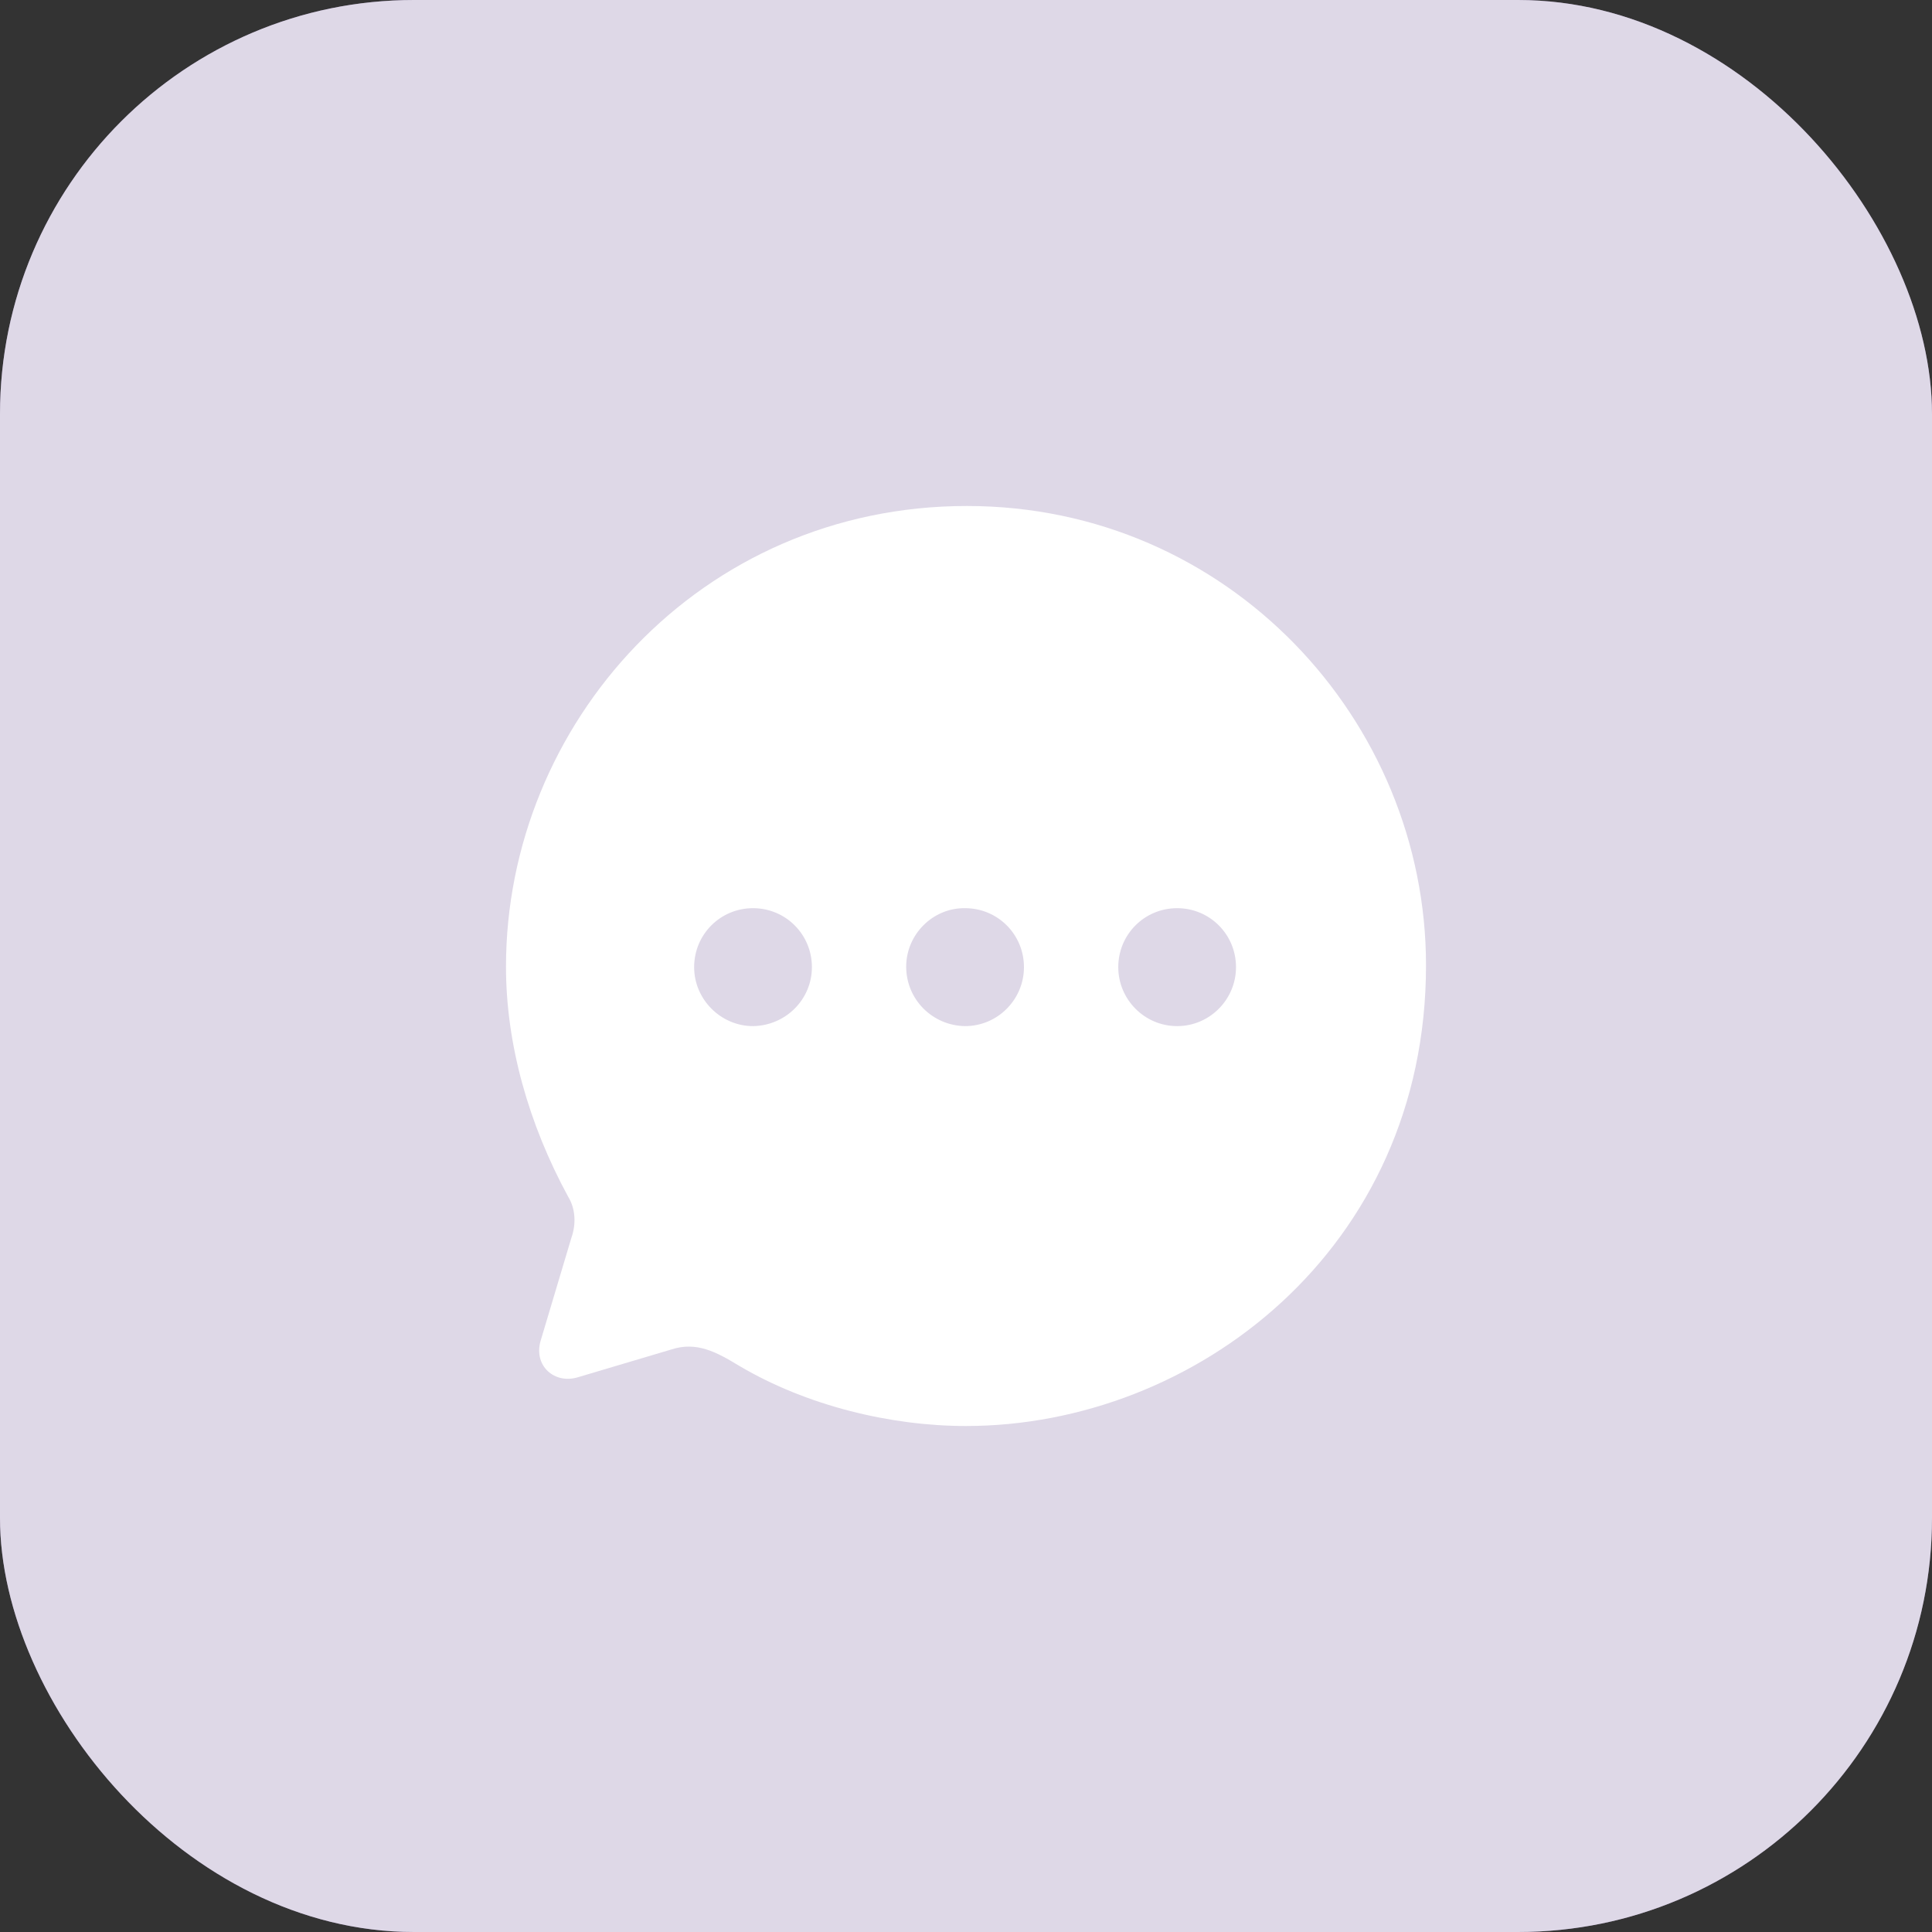 <svg width="70" height="70" viewBox="0 0 70 70" fill="none" xmlns="http://www.w3.org/2000/svg">
<rect x="0" y="0" width="70" height="70" fill="#333333" stroke="none"/>
<rect width="70" height="70" rx="15" fill="#907BAD"/>
<rect width="70" height="70" rx="15" fill="white" fill-opacity="0.7"/>
<path fill-rule="evenodd" clip-rule="evenodd" d="M18.333 35.025C18.333 26.245 25.35 18.333 35.033 18.333C44.5 18.333 51.667 26.095 51.667 34.975C51.667 45.274 43.267 51.667 35 51.667C32.267 51.667 29.233 50.932 26.8 49.497C25.95 48.979 25.233 48.595 24.317 48.896L20.95 49.897C20.1 50.164 19.333 49.497 19.583 48.595L20.7 44.856C20.883 44.339 20.85 43.788 20.583 43.354C19.15 40.717 18.333 37.829 18.333 35.025ZM32.833 35.025C32.833 36.21 33.783 37.161 34.967 37.178C36.15 37.178 37.1 36.21 37.1 35.042C37.1 33.856 36.15 32.905 34.967 32.905C33.8 32.888 32.833 33.856 32.833 35.025ZM40.517 35.042C40.517 36.21 41.467 37.178 42.65 37.178C43.833 37.178 44.783 36.21 44.783 35.042C44.783 33.856 43.833 32.905 42.65 32.905C41.467 32.905 40.517 33.856 40.517 35.042ZM27.283 37.178C26.117 37.178 25.15 36.21 25.15 35.042C25.15 33.856 26.1 32.905 27.283 32.905C28.467 32.905 29.417 33.856 29.417 35.042C29.417 36.21 28.467 37.161 27.283 37.178Z" fill="white"/>
</svg>
